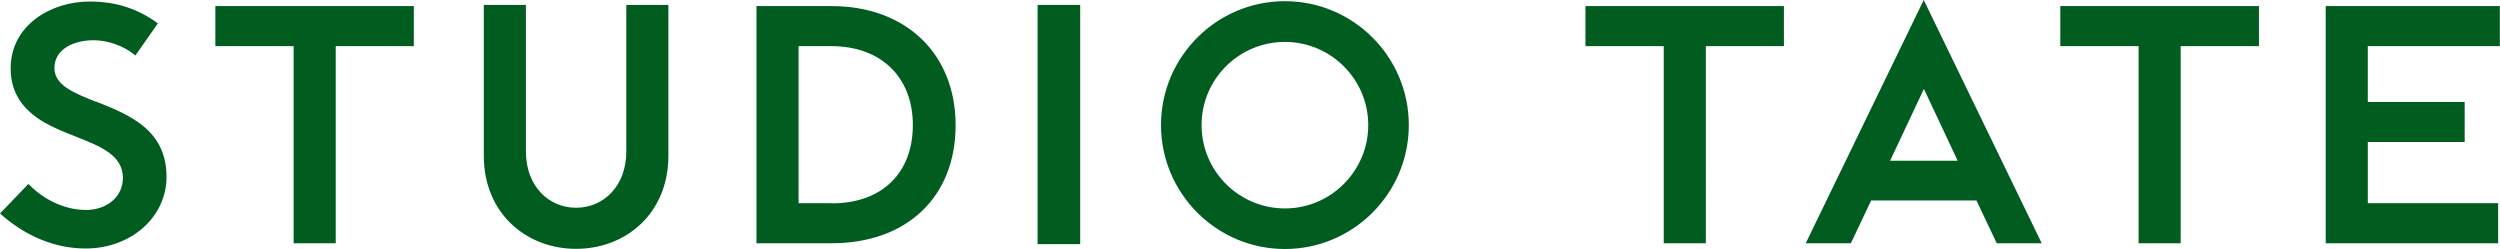 <svg xmlns="http://www.w3.org/2000/svg" id="Artwork" width="147.89" heigth="14.73" viewBox="0 0 147.87 14.73"><defs><style>.cls-1{fill:#005c1f}</style></defs><path d="M5.69 6.03c-1.33-.53-2.48-.99-2.48-2 0-1.14 1.16-1.65 2.31-1.65.84 0 1.76.32 2.4.84l.08.06 1.33-1.9-.07-.05C8.06.48 6.8.09 5.28.09 3.02.09.62 1.48.62 4.05c0 1.37.65 2.41 1.99 3.19.59.34 1.25.6 1.89.85 1.42.56 2.76 1.09 2.76 2.43 0 1.1-.92 1.9-2.19 1.9-1.18 0-2.42-.55-3.33-1.47l-.07-.07-1.68 1.75.07.06c1.49 1.31 3.22 2.01 5 2.01 2.68 0 4.78-1.86 4.78-4.23 0-2.81-2.21-3.68-4.16-4.46M49.18.36h-4.44v14.03h4.44c4.46 0 7.34-2.74 7.34-6.98S53.57.36 49.18.36m0 11.66h-1.95V2.73h1.95c2.92 0 4.81 1.83 4.81 4.66s-1.8 4.64-4.81 4.64M12.73 2.73h4.63v11.66h2.49V2.73h4.62V.36H12.73v2.37zM37.04 8.95c0 2.12-1.4 3.34-2.97 3.34-1.57 0-2.97-1.22-2.97-3.34V.29h-2.49v8.92c0 3.42 2.52 5.51 5.46 5.51s5.46-2.09 5.46-5.51V.29h-2.49v8.66ZM76 .07c-4.04 0-7.33 3.29-7.33 7.33s3.29 7.33 7.33 7.33 7.33-3.29 7.33-7.33S80.05.07 76 .07m0 12.26c-2.72 0-4.93-2.21-4.93-4.93S73.28 2.48 76 2.48s4.93 2.21 4.93 4.92-2.21 4.93-4.93 4.93M61.37.29h2.52v14.15h-2.52zM147.87 2.73V.36h-10.3v14.03h10.2v-2.37h-7.71V8.4h5.73V6.03h-5.73v-3.3h7.81zM121.87 2.73h4.63v11.66h2.49V2.73h4.63V.36h-11.75v2.37zM106.82 14.39h2.66l1.2-2.53h6.23l1.2 2.53h2.66L113.79 0l-6.98 14.39Zm4.98-4.88 2-4.25 2 4.25h-4ZM93.78 2.73h4.63v11.66h2.49V2.73h4.62V.36H93.78v2.37z" class="cls-1"/></svg>
